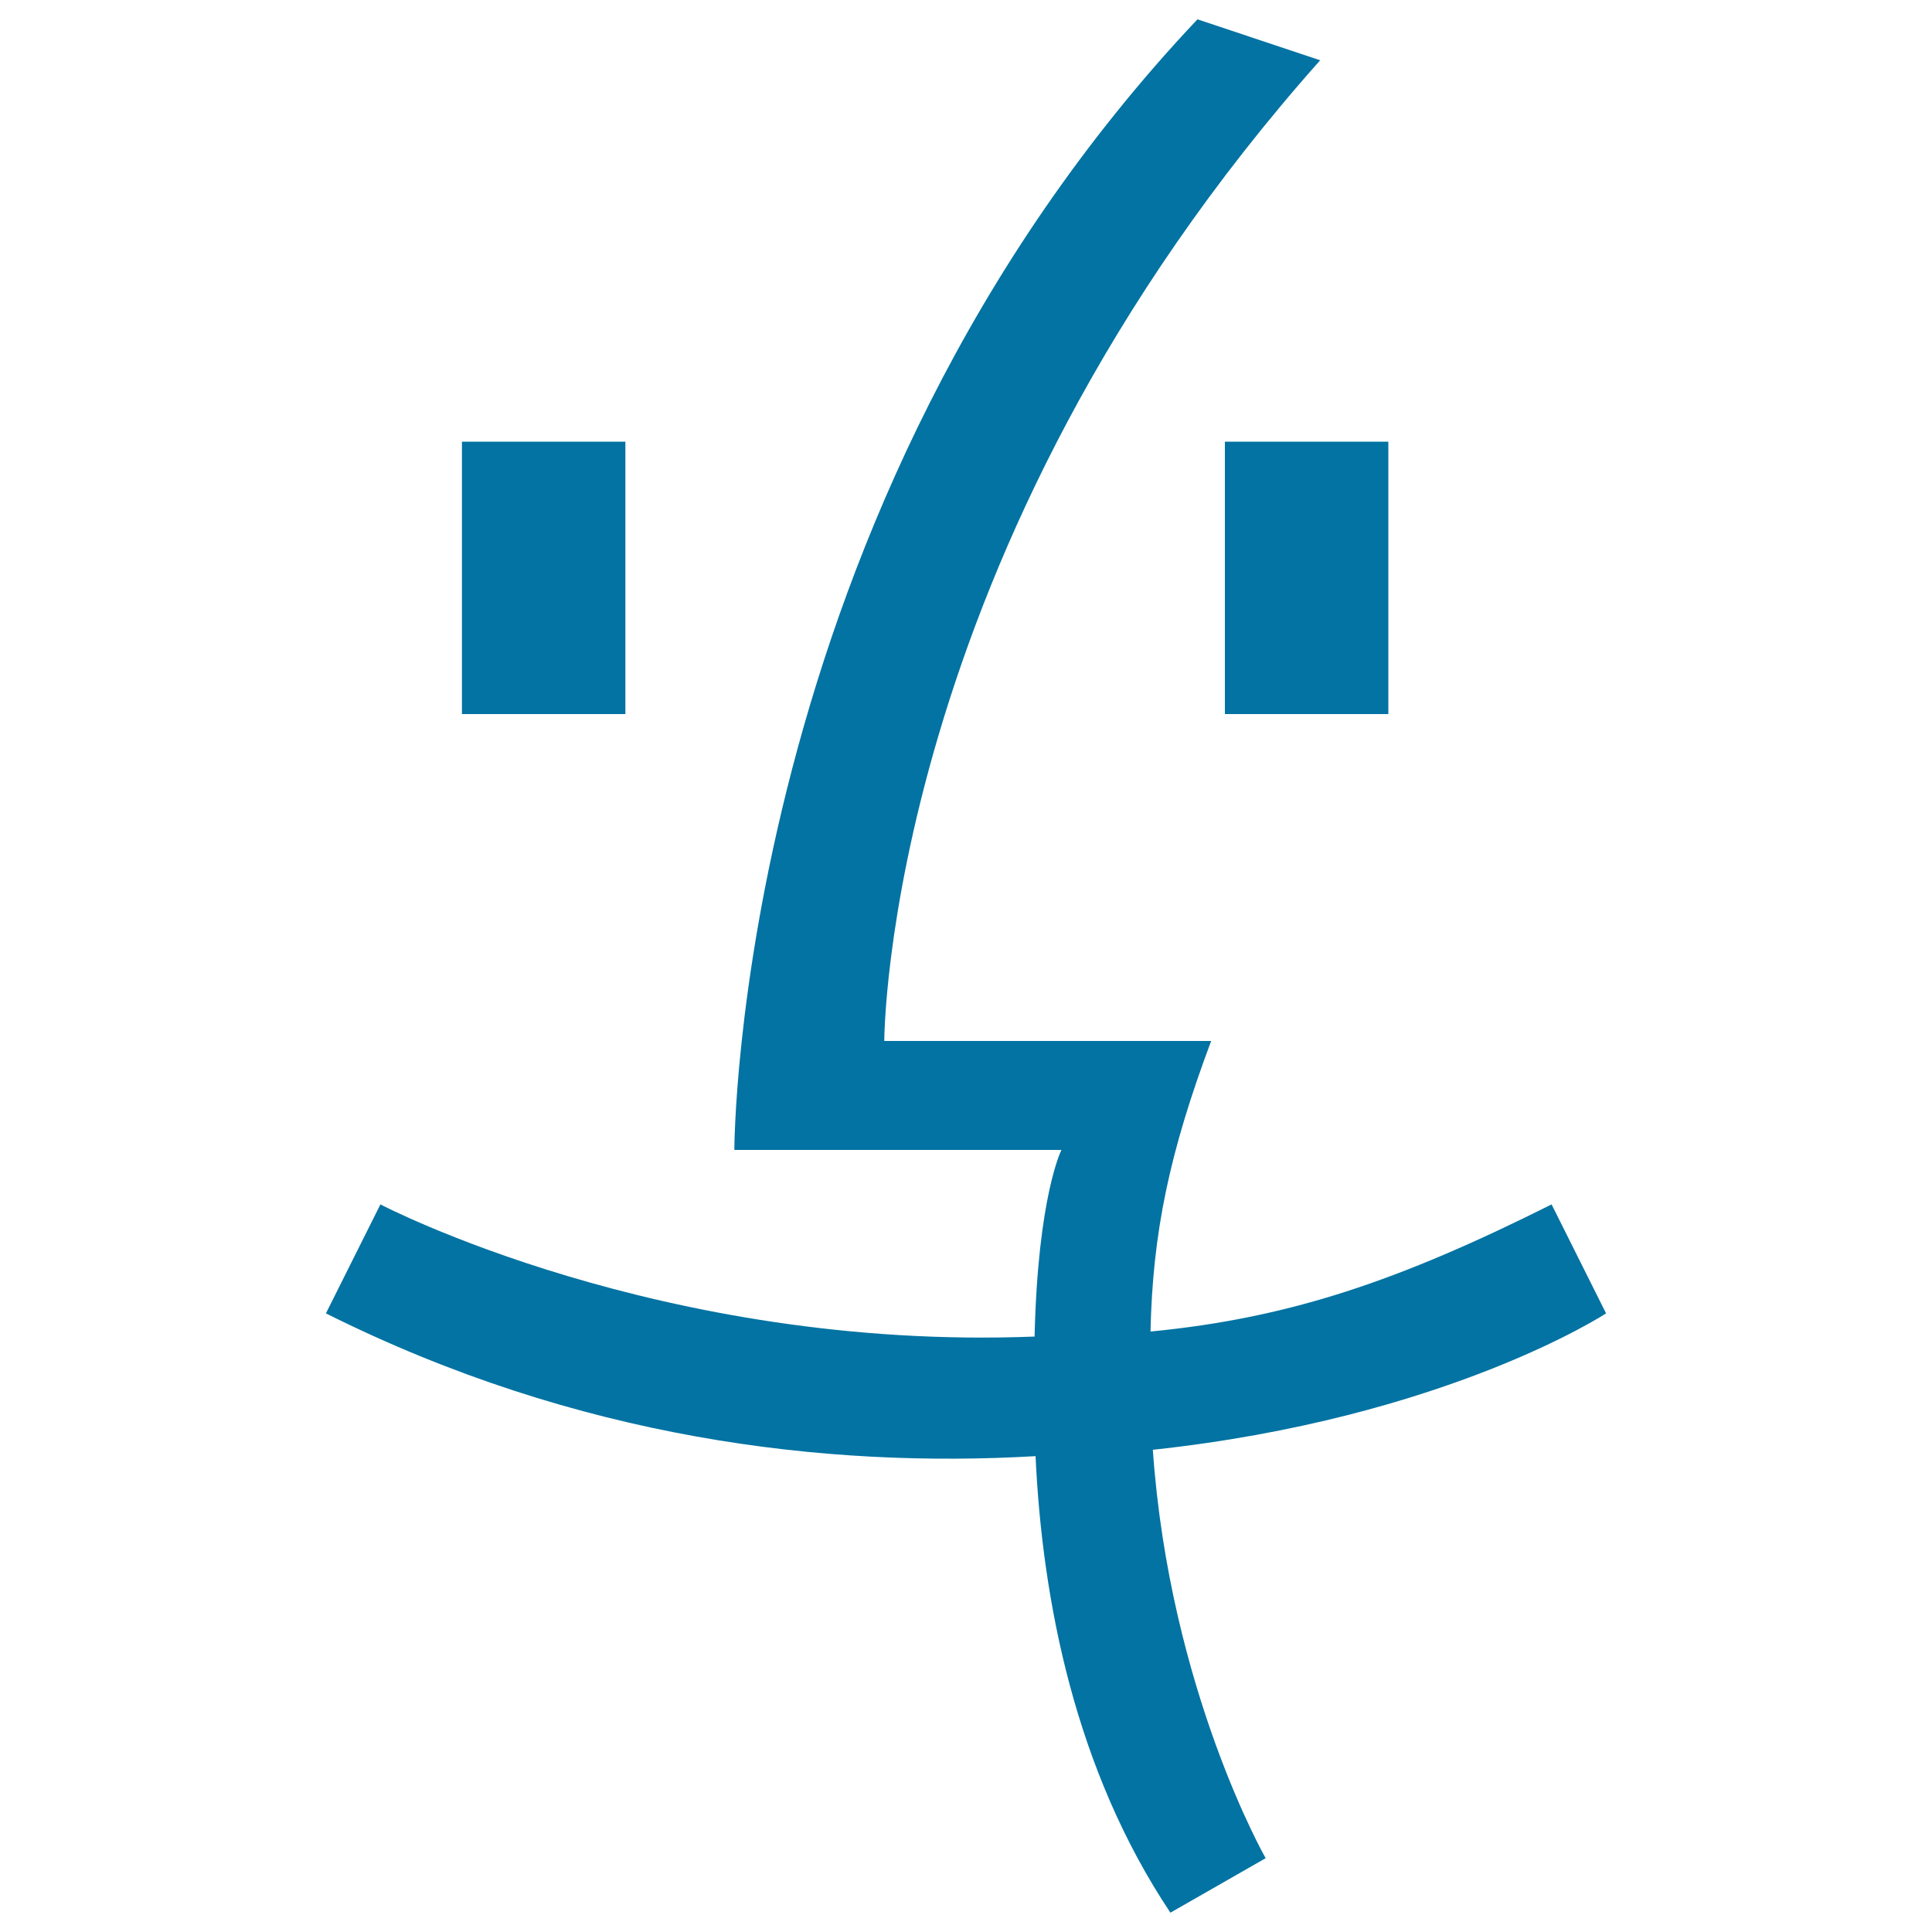 <svg xmlns="http://www.w3.org/2000/svg" viewBox="0 0 1000 1000" style="fill:#0273a2">
<title>Finder SVG icon</title>
<path d="M239.1,228.6h84.6v141h-84.6V228.6z M634,228.6h84.6v141H634V228.6z M683.3,31.2C457.7,285,457.7,538.8,457.7,538.8h169.2c-21.6,57.6-30.3,99.3-31.4,150.4c72.3-7,128.9-26.4,207.6-65.8l28.2,56.4c0,0-82.9,54.3-234.6,70.6c8.7,124.4,58.4,211.4,58.4,211.4L605.8,990c-49.3-73.9-66.3-161.3-69.8-236.3c-108.5,6.3-236.9-8.7-367.3-73.9l28.2-56.4c0,0,145.1,76,338.6,68.4c1.7-72.7,13.9-96.6,13.9-96.6H380.1c0,0,0-331.4,239.7-585.2L683.3,31.2z"/>
</svg>